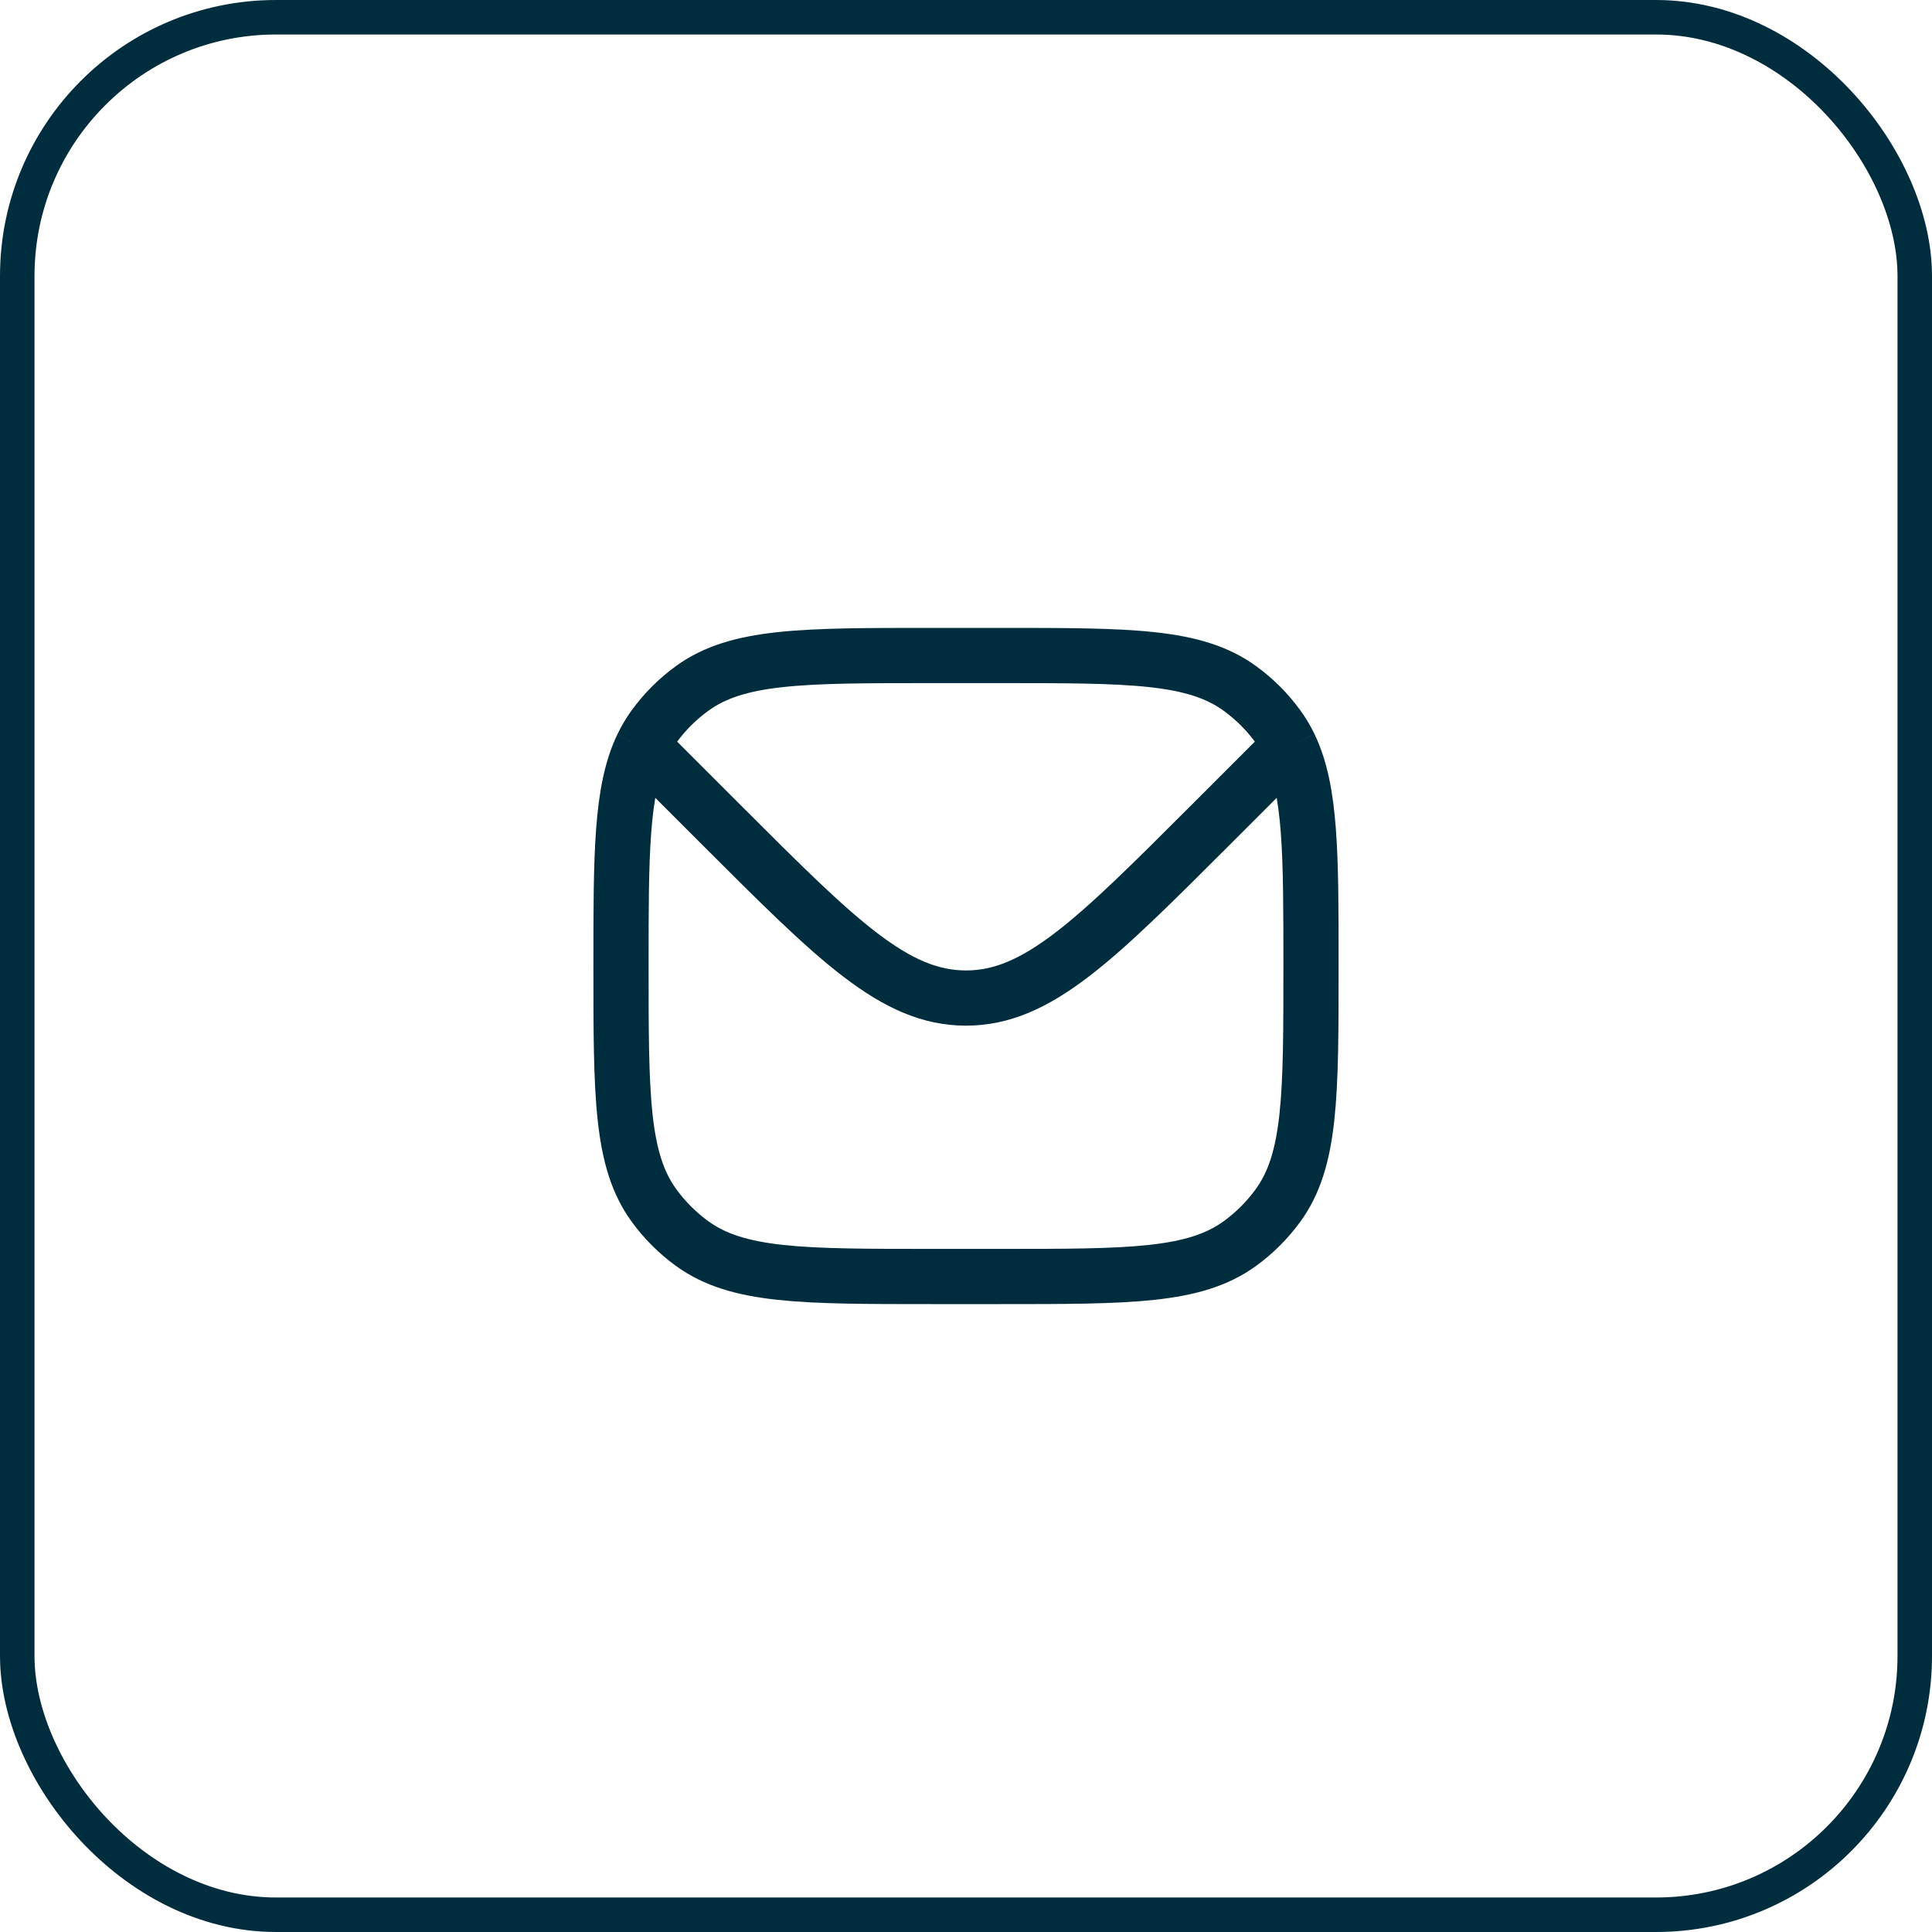 <svg width="56" height="56" viewBox="0 0 56 56" fill="none" xmlns="http://www.w3.org/2000/svg">
<rect x="0.5" y="0.5" width="55" height="55" rx="7.5" stroke="#002D3E"/>
<path d="M18.608 21.648C18 22.936 18 24.774 18 28C18 31.75 18 33.625 18.955 34.939C19.263 35.363 19.637 35.737 20.061 36.045C21.375 37 23.25 37 27 37H29C32.75 37 34.625 37 35.939 36.045C36.363 35.737 36.737 35.363 37.045 34.939C38 33.625 38 31.75 38 28C38 24.751 38 22.91 37.379 21.621M18.608 21.648C18.707 21.439 18.822 21.245 18.955 21.061C19.263 20.637 19.637 20.263 20.061 19.955C21.375 19 23.25 19 27 19H29C32.75 19 34.625 19 35.939 19.955C36.363 20.263 36.737 20.637 37.045 21.061C37.173 21.237 37.283 21.422 37.379 21.621M18.608 21.648L19 22L20.929 23.929C24.262 27.262 25.929 28.929 28 28.929C30.071 28.929 31.738 27.262 35.071 23.929L37 22L37.379 21.621" stroke="#002D3E" stroke-width="1.6"/>
</svg>
